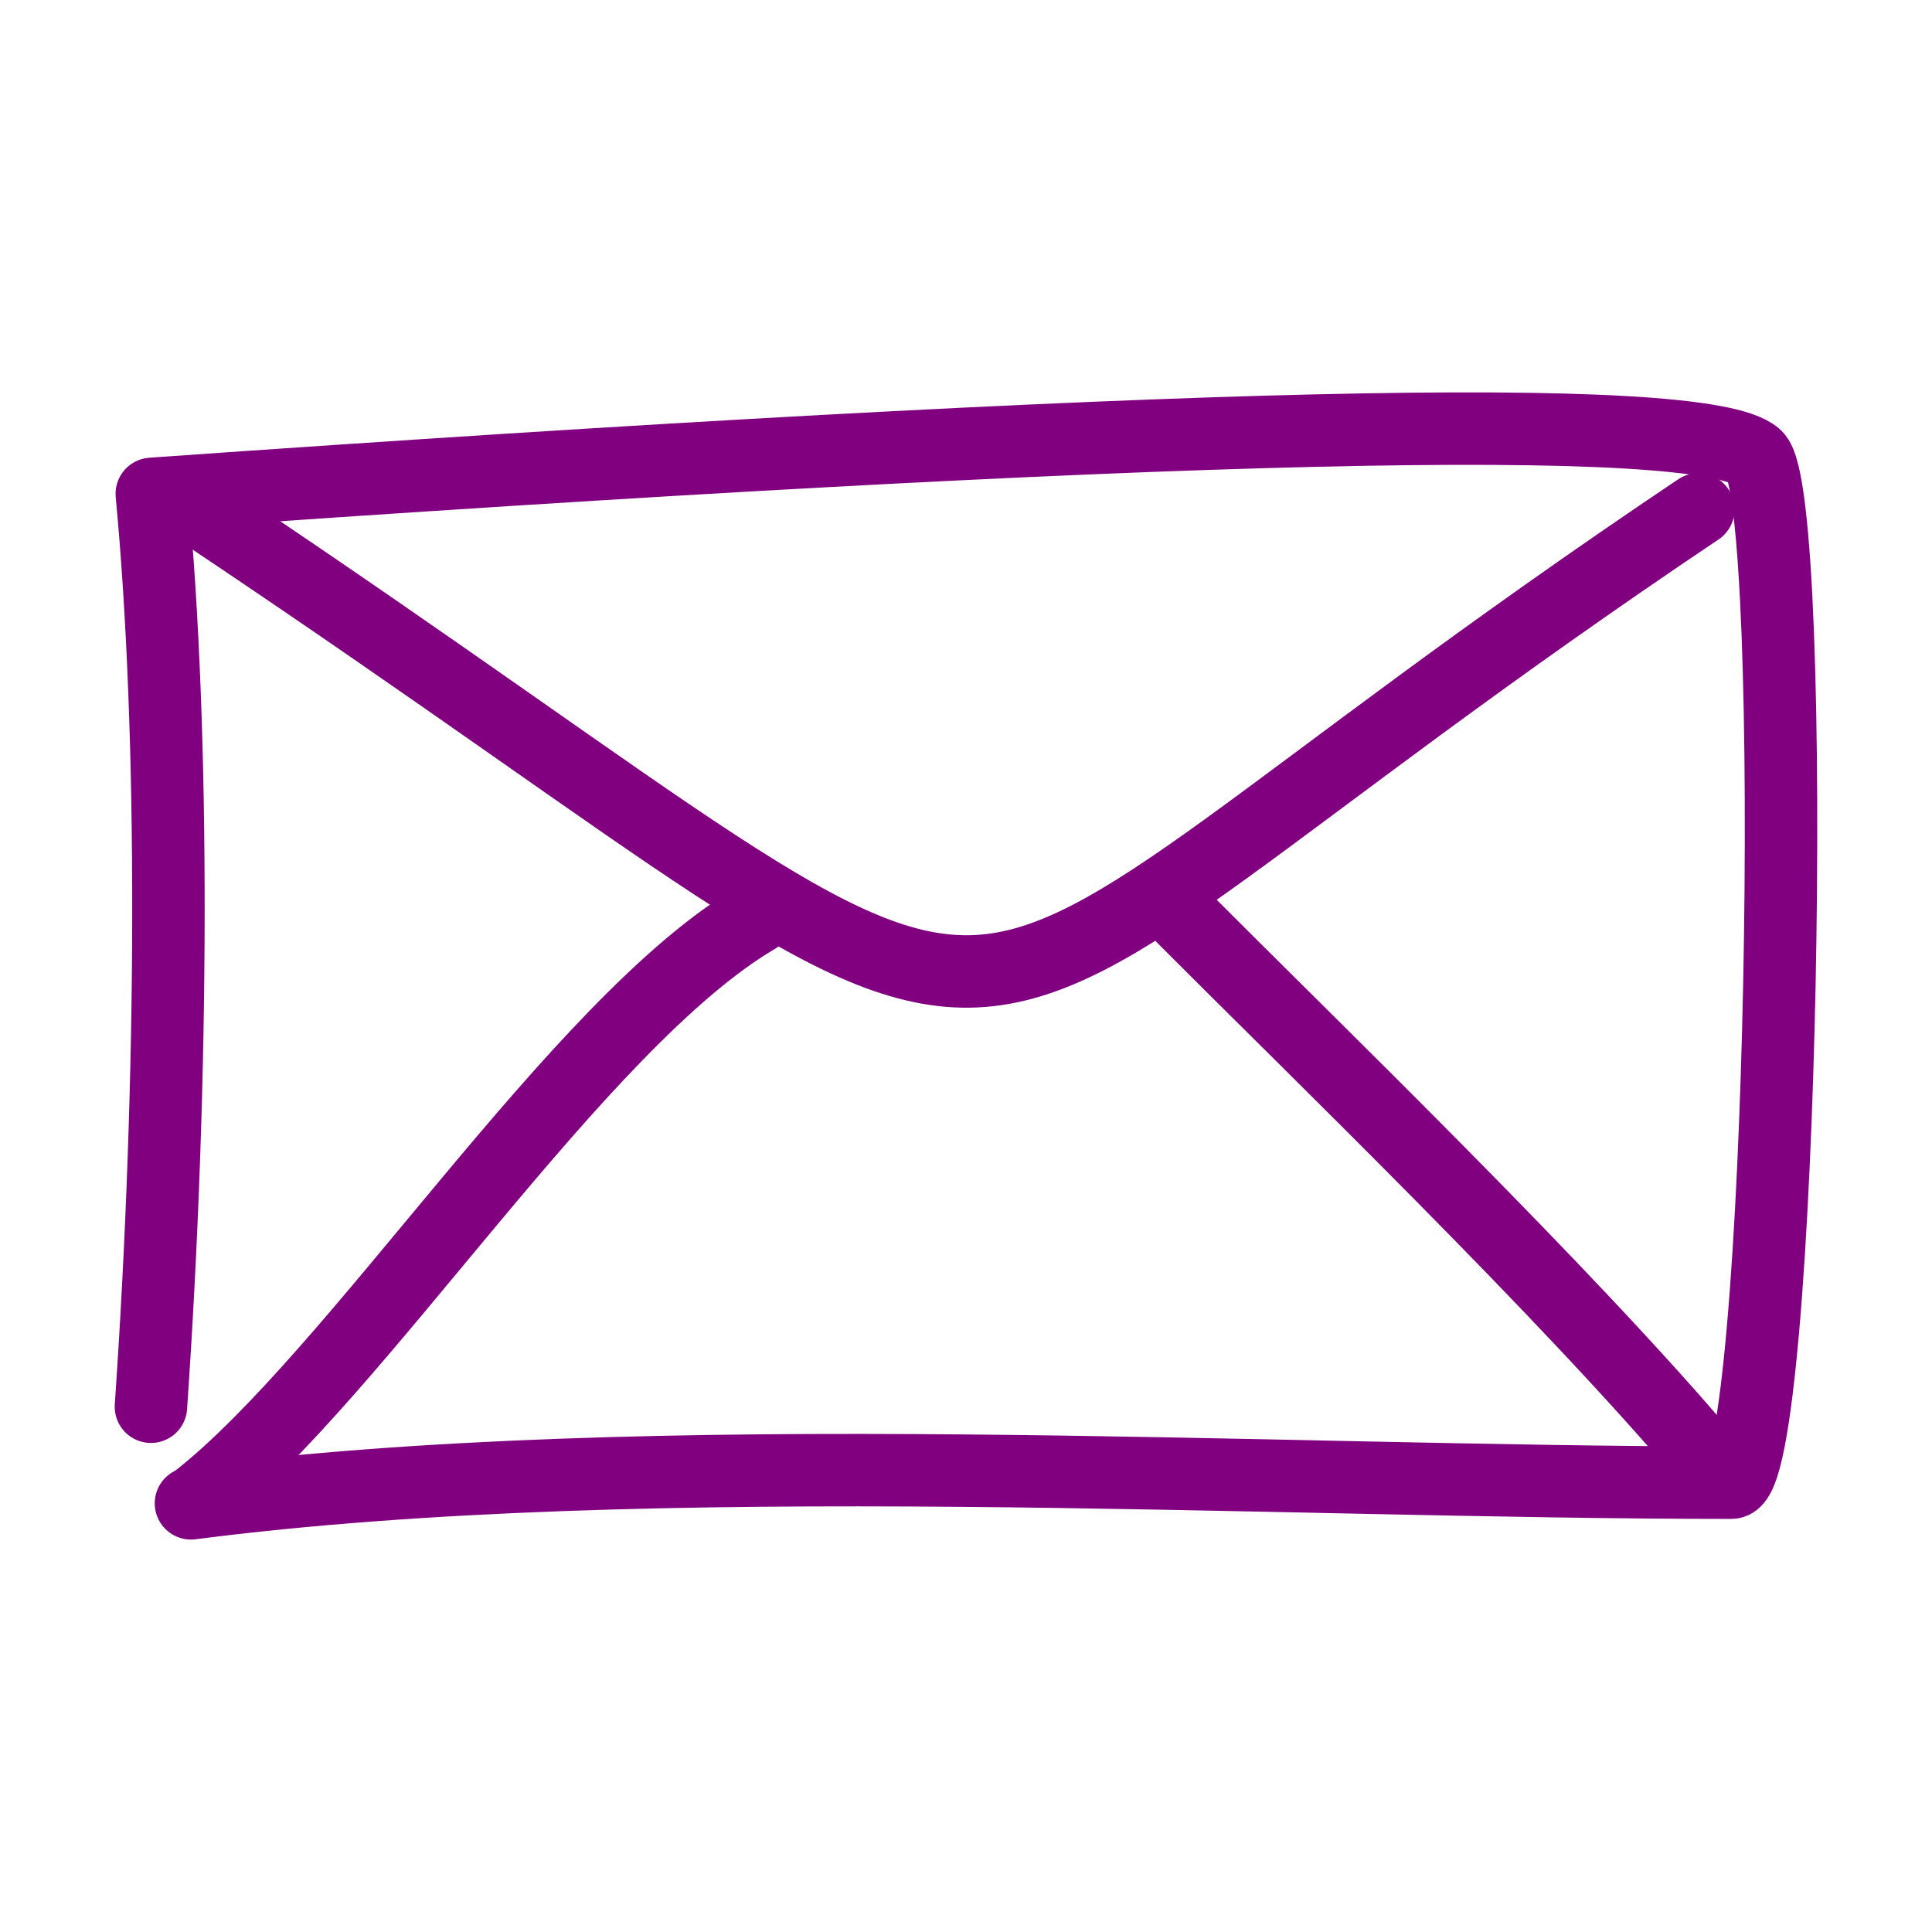 <svg width="320" height="320" viewBox="0 0 320 320" fill="none" xmlns="http://www.w3.org/2000/svg" xmlns:xlink="http://www.w3.org/1999/xlink">
	<desc>
			Created with Pixso.
	</desc>
	<defs/>
	<path id="Path" d="M25 233C28.77 178.36 28.91 121.36 25.14 81.8C193.38 69.91 281.93 67.83 290.8 75.56C298.1 81.94 295.31 245.58 286.77 245.58C209.79 245.58 108.16 239.11 31.63 249" stroke="#800080" stroke-opacity="1" stroke-width="12" stroke-linejoin="round" stroke-linecap="round"/>
	<path id="Path" d="M35.1 85.95C190.38 189.88 135.3 182.33 281.3 84.37" stroke="#800080" stroke-opacity="1" stroke-width="12" stroke-linejoin="round" stroke-linecap="round"/>
	<path id="Path" d="M125.3 152C95.69 169.39 59.15 227.68 32.5 248.5" stroke="#800080" stroke-opacity="1" stroke-width="12" stroke-linejoin="round" stroke-linecap="round"/>
	<path id="Path" d="M196 152C217.96 174.04 259.44 214.09 283 242" stroke="#800080" stroke-opacity="1" stroke-width="12" stroke-linejoin="round" stroke-linecap="round"/>
</svg>
